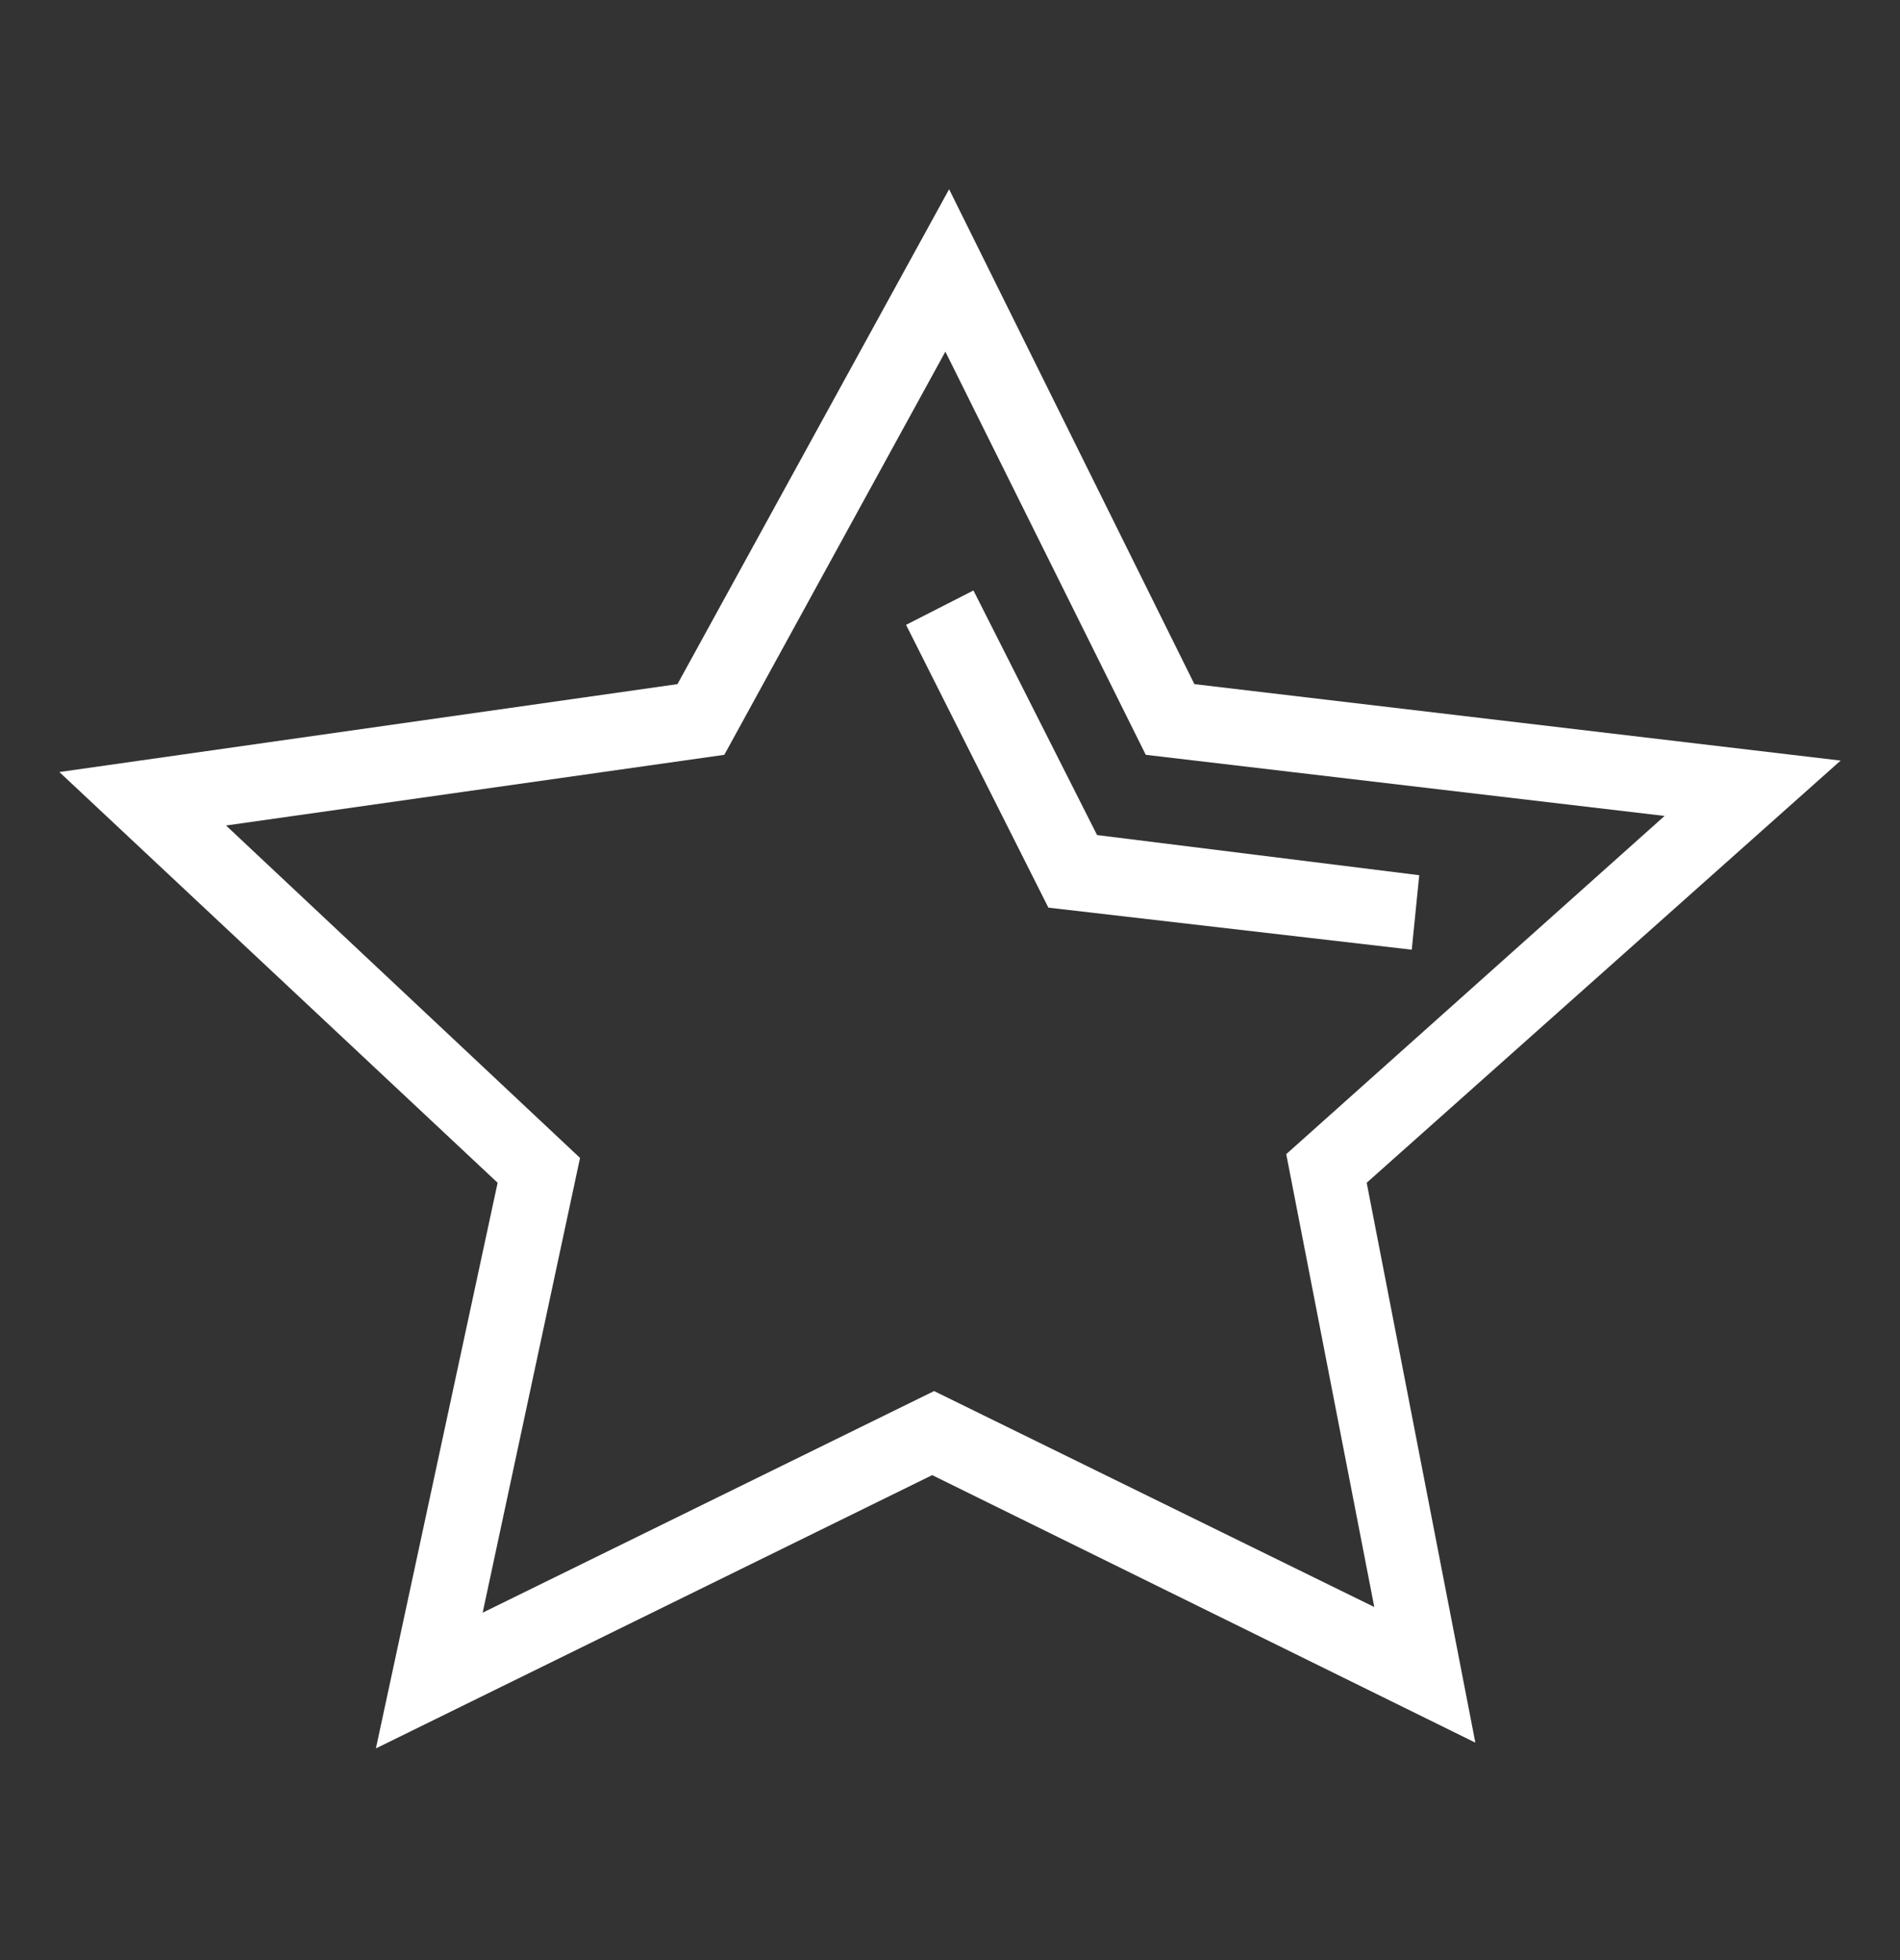 <svg width="32" height="33" viewBox="0 0 32 33" fill="none" xmlns="http://www.w3.org/2000/svg">
<rect x="0" y="0" width="32" height="33" fill="#333333" stroke="none"/>
<path d="M31 12.805L20.116 11.518L15.985 3.186L11.41 11.518L1 12.998L8.381 19.913L6.331 29.436L15.7 24.835L24.848 29.339L23.018 19.913L31 12.805ZM23.146 27.056L15.732 23.42L8.129 27.151L9.769 19.495L3.807 13.898L12.199 12.708L15.922 5.92L19.297 12.708L28.035 13.737L21.663 19.431L23.146 27.056Z" fill="white"/>
<path d="M23.903 14.735L18.477 14.059L16.395 9.941L15.26 10.52L17.657 15.281L23.777 15.989L23.903 14.735Z" fill="white"/>
</svg>
